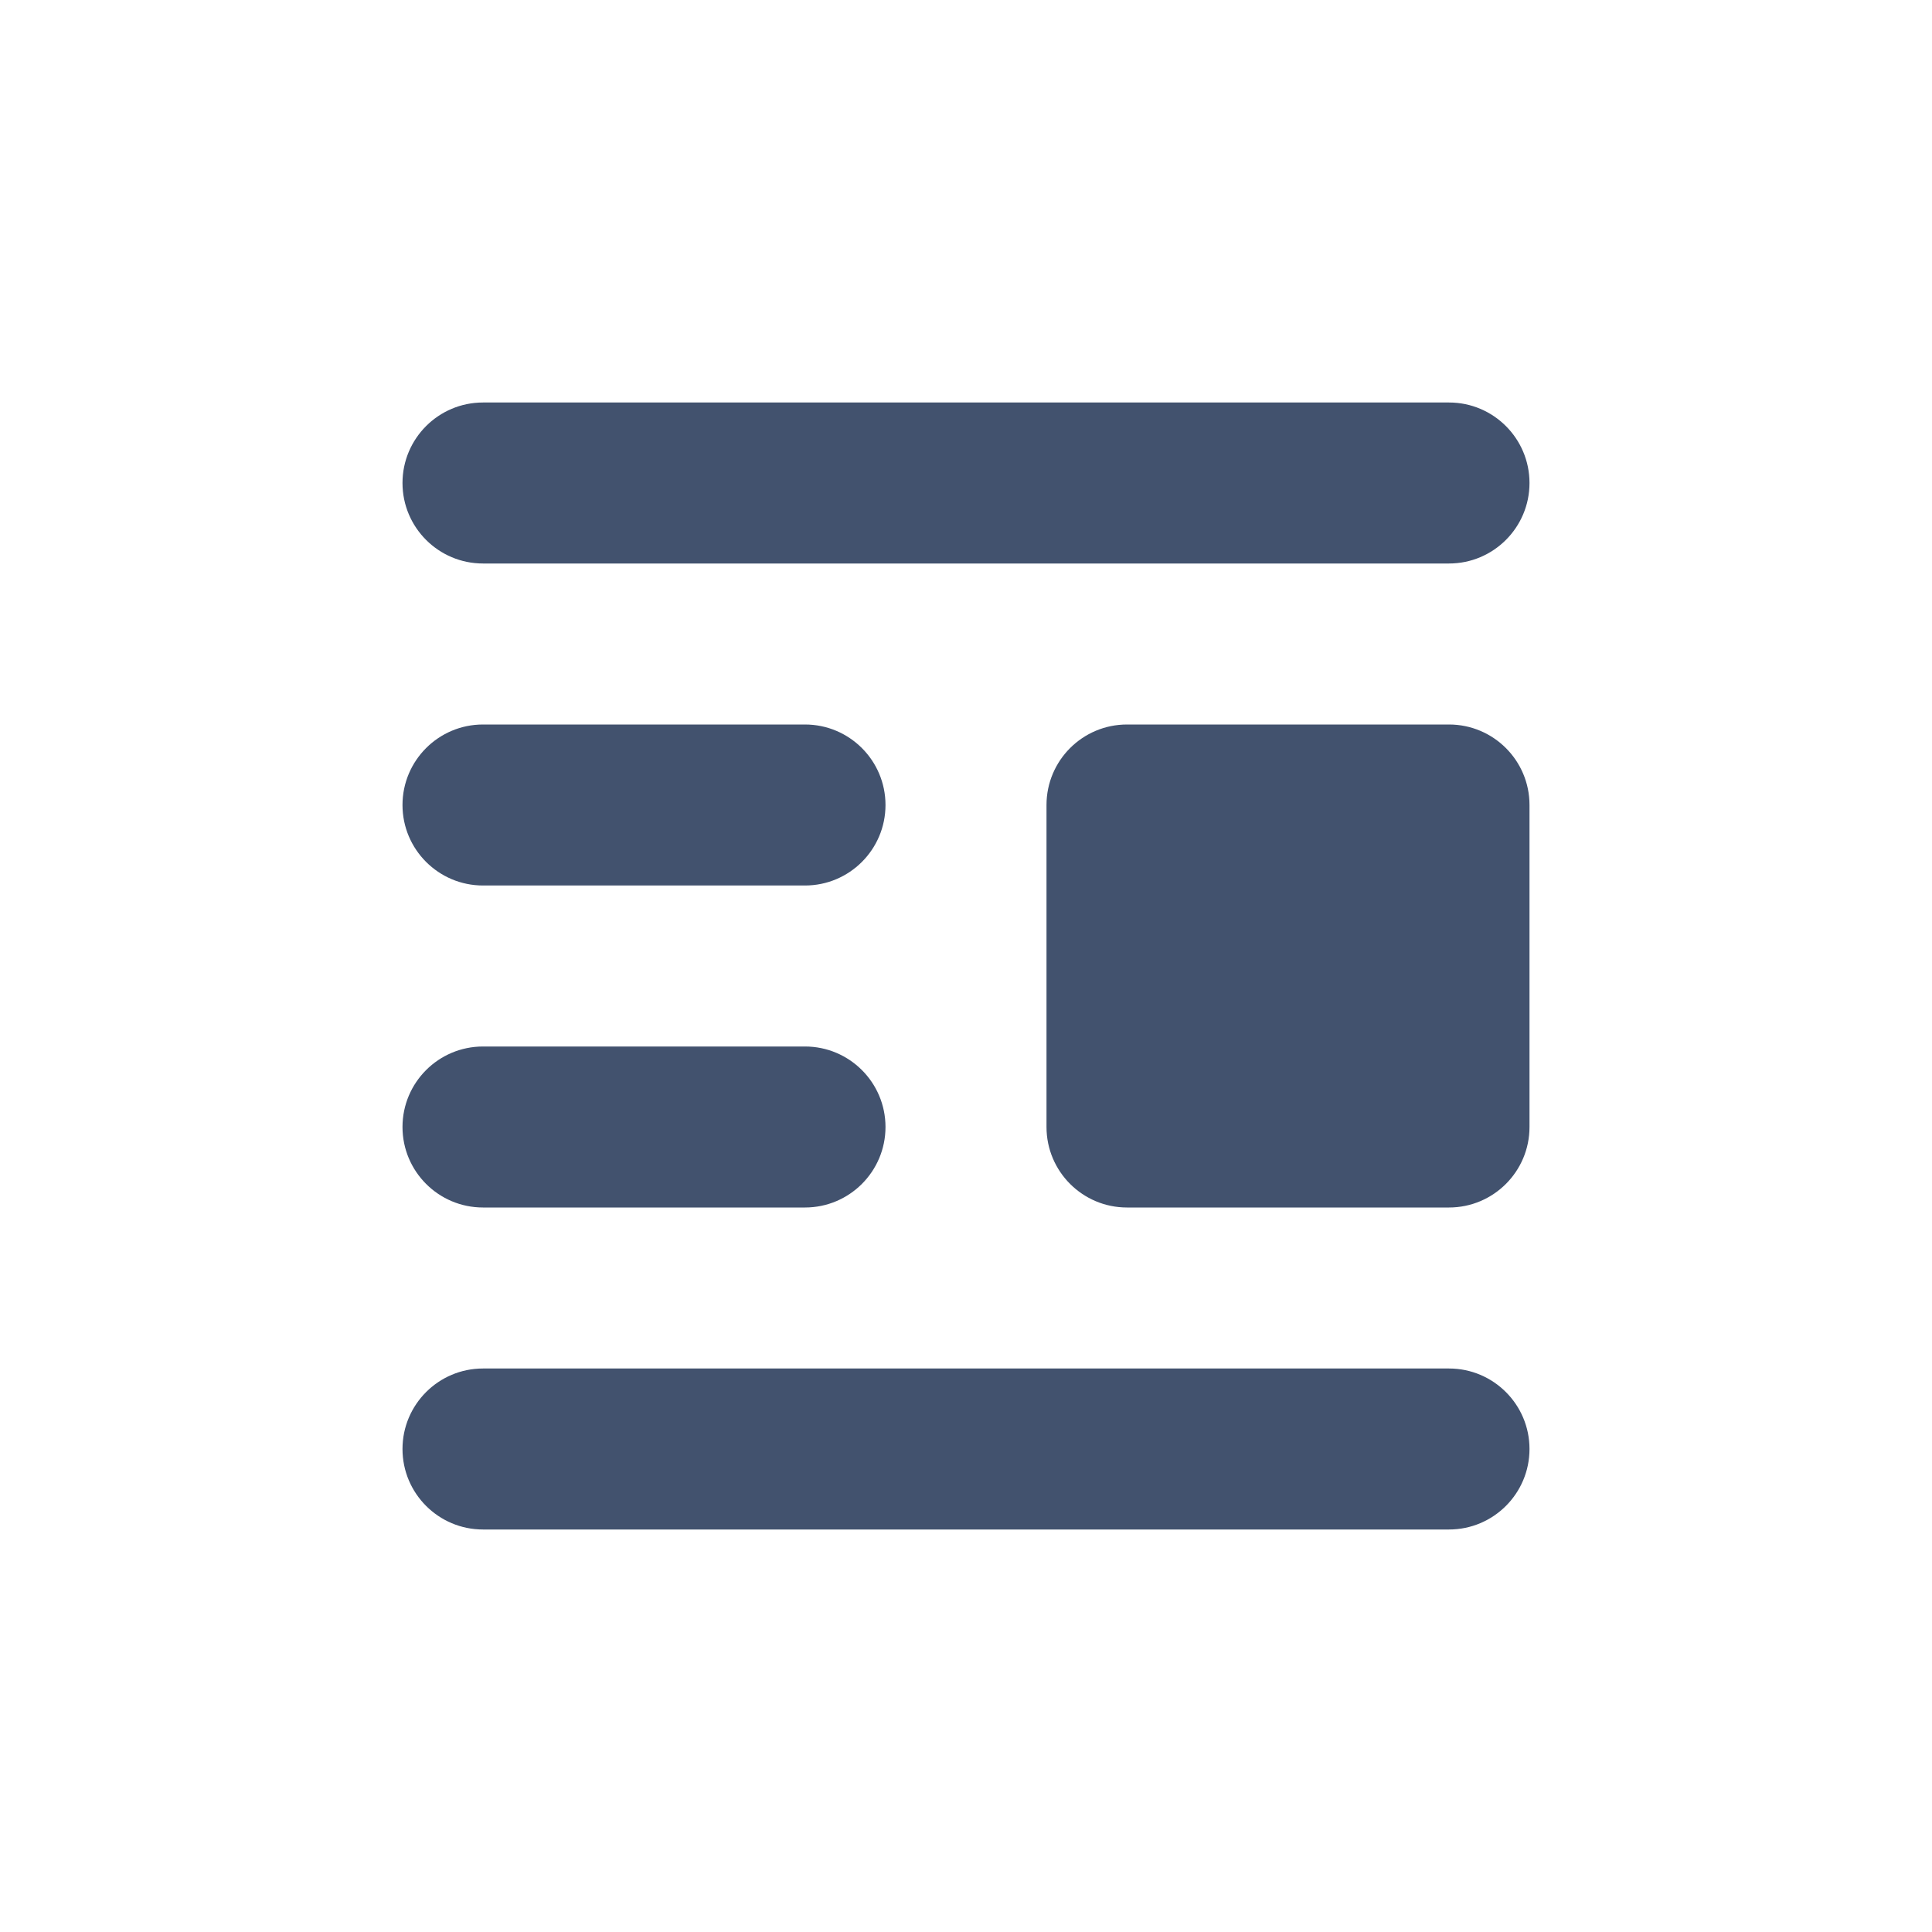 <?xml version="1.0" encoding="UTF-8"?>
<svg width="24px" height="24px" viewBox="0 0 24 24" version="1.1" xmlns="http://www.w3.org/2000/svg" xmlns:xlink="http://www.w3.org/1999/xlink">
    <!-- Generator: Sketch 47.1 (45422) - http://www.bohemiancoding.com/sketch -->
    <title>editor/media-wrap-right</title>
    <desc>Created with Sketch.</desc>
    <defs></defs>
    <g id="Desktop" stroke="none" stroke-width="1" fill="none" fill-rule="evenodd">
        <g id="editor/media-wrap-right" fill="#42526E">
            <path d="M6,17 L18,17 C18.552,17 19,17.448 19,18 C19,18.552 18.552,19 18,19 L6,19 C5.448,19 5,18.552 5,18 C5,17.448 5.448,17 6,17 L6,17 Z M6,9 L10,9 C10.552,9 11,9.448 11,10 C11,10.552 10.552,11 10,11 L6,11 C5.448,11 5,10.552 5,10 C5,9.448 5.448,9 6,9 L6,9 Z M6,13 L10,13 C10.552,13 11,13.448 11,14 C11,14.552 10.552,15 10,15 L6,15 C5.448,15 5,14.552 5,14 C5,13.448 5.448,13 6,13 L6,13 Z M14,9 L18,9 C18.552,9 19,9.448 19,10 L19,14 C19,14.552 18.552,15 18,15 L14,15 C13.448,15 13,14.552 13,14 L13,10 C13,9.448 13.448,9 14,9 Z M6,5 L18,5 C18.552,5 19,5.448 19,6 L19,6 C19,6.552 18.552,7 18,7 L6,7 C5.448,7 5,6.552 5,6 L5,6 L5,6 C5,5.448 5.448,5 6,5 L6,5 Z" id="icon"></path>
        </g>
    </g>
</svg>